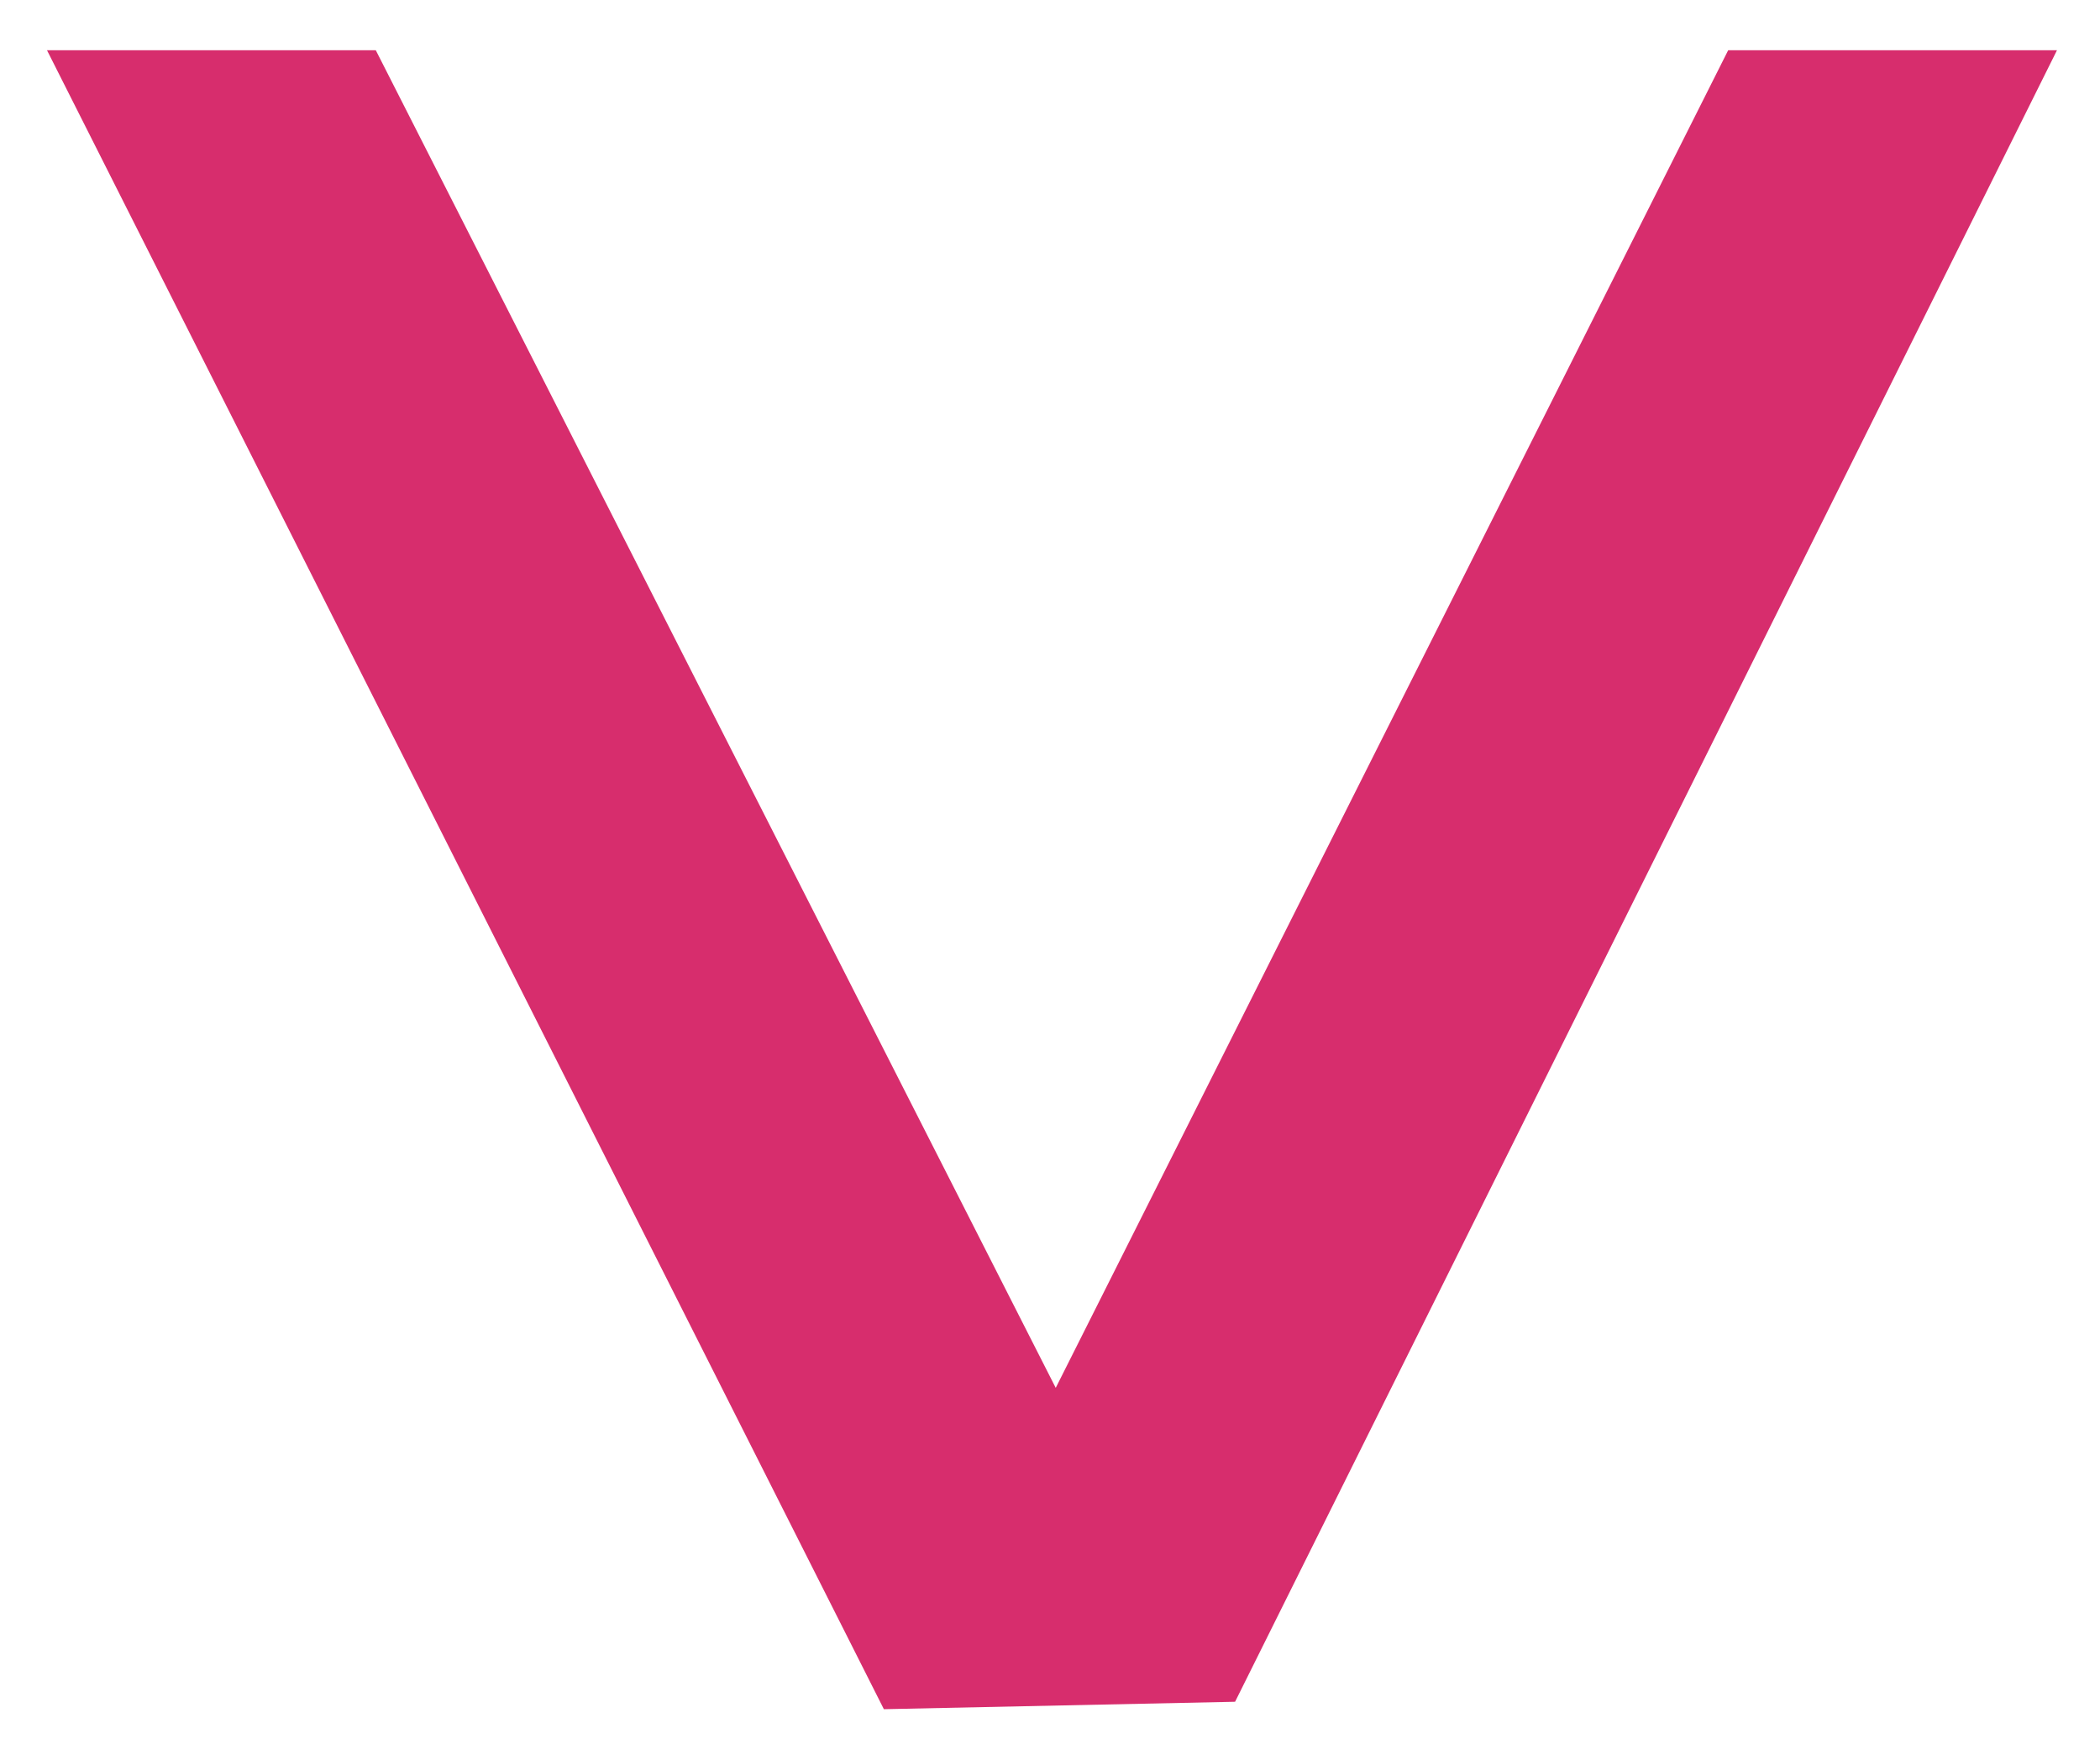 <svg width="37" height="31" viewBox="0 0 37 31" fill="none" xmlns="http://www.w3.org/2000/svg">
<path d="M36.242 0.885L21.761 29.98L15.573 30.111L0.828 0.885H6.621L18.601 24.45L30.449 0.885H36.242Z" fill="#D72D6D"/>
</svg>
